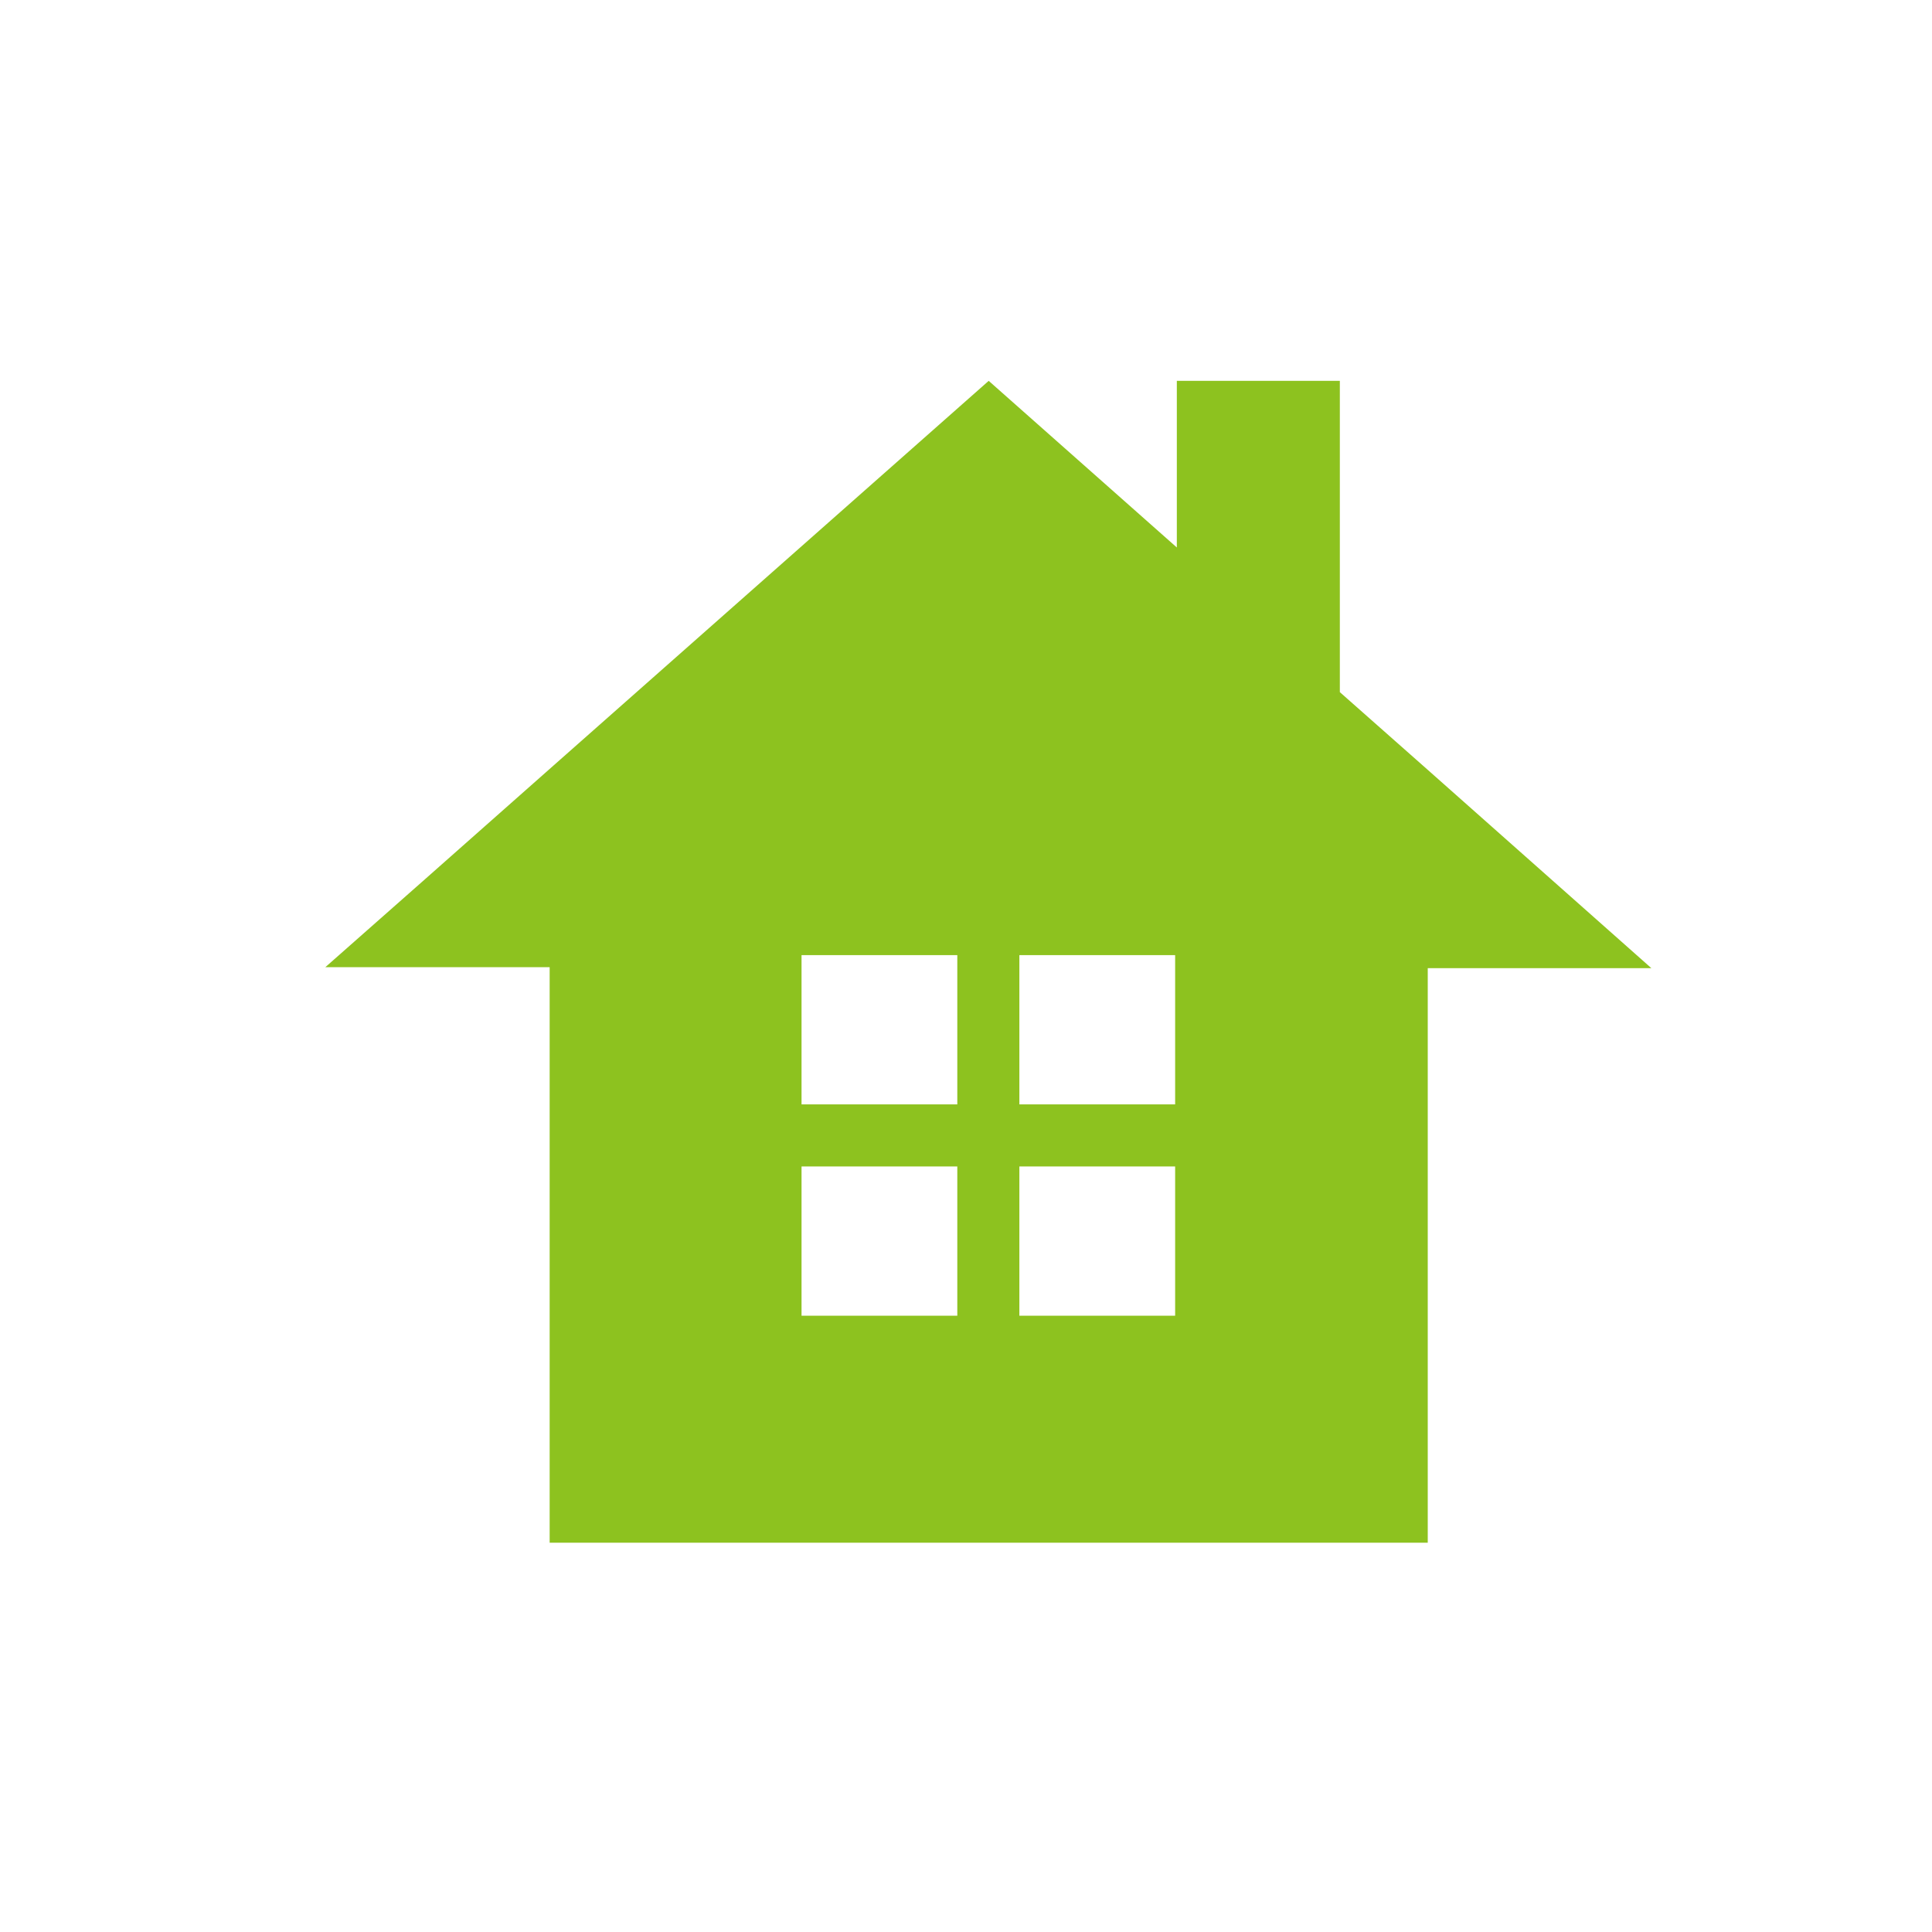 <svg id="レイヤー_1" data-name="レイヤー 1" xmlns="http://www.w3.org/2000/svg" viewBox="0 0 80 80" height="80" width="80"><defs><style>.cls-1{fill:#8dc21f;}</style></defs><title>icon10_a</title><path class="cls-1" d="M68.38,40.09h0l-9.28-8.23v0h0l-3.62-3.2V15.77h0v0H48.73v6.9l-7.79-6.9L22.76,31.84h0v0l-5.29,4.68-4,3.53h0l0,0h9.29V63.88h0v0H59.12V40.09h9.26ZM48.66,45.73H42.21V39.55h6.45Zm0,2.57v6.18H42.21V48.3Zm-9,6.18H33.19V48.3h6.45v6.18Zm0-8.75H33.19V39.55h6.45v6.18Z"/></svg>
